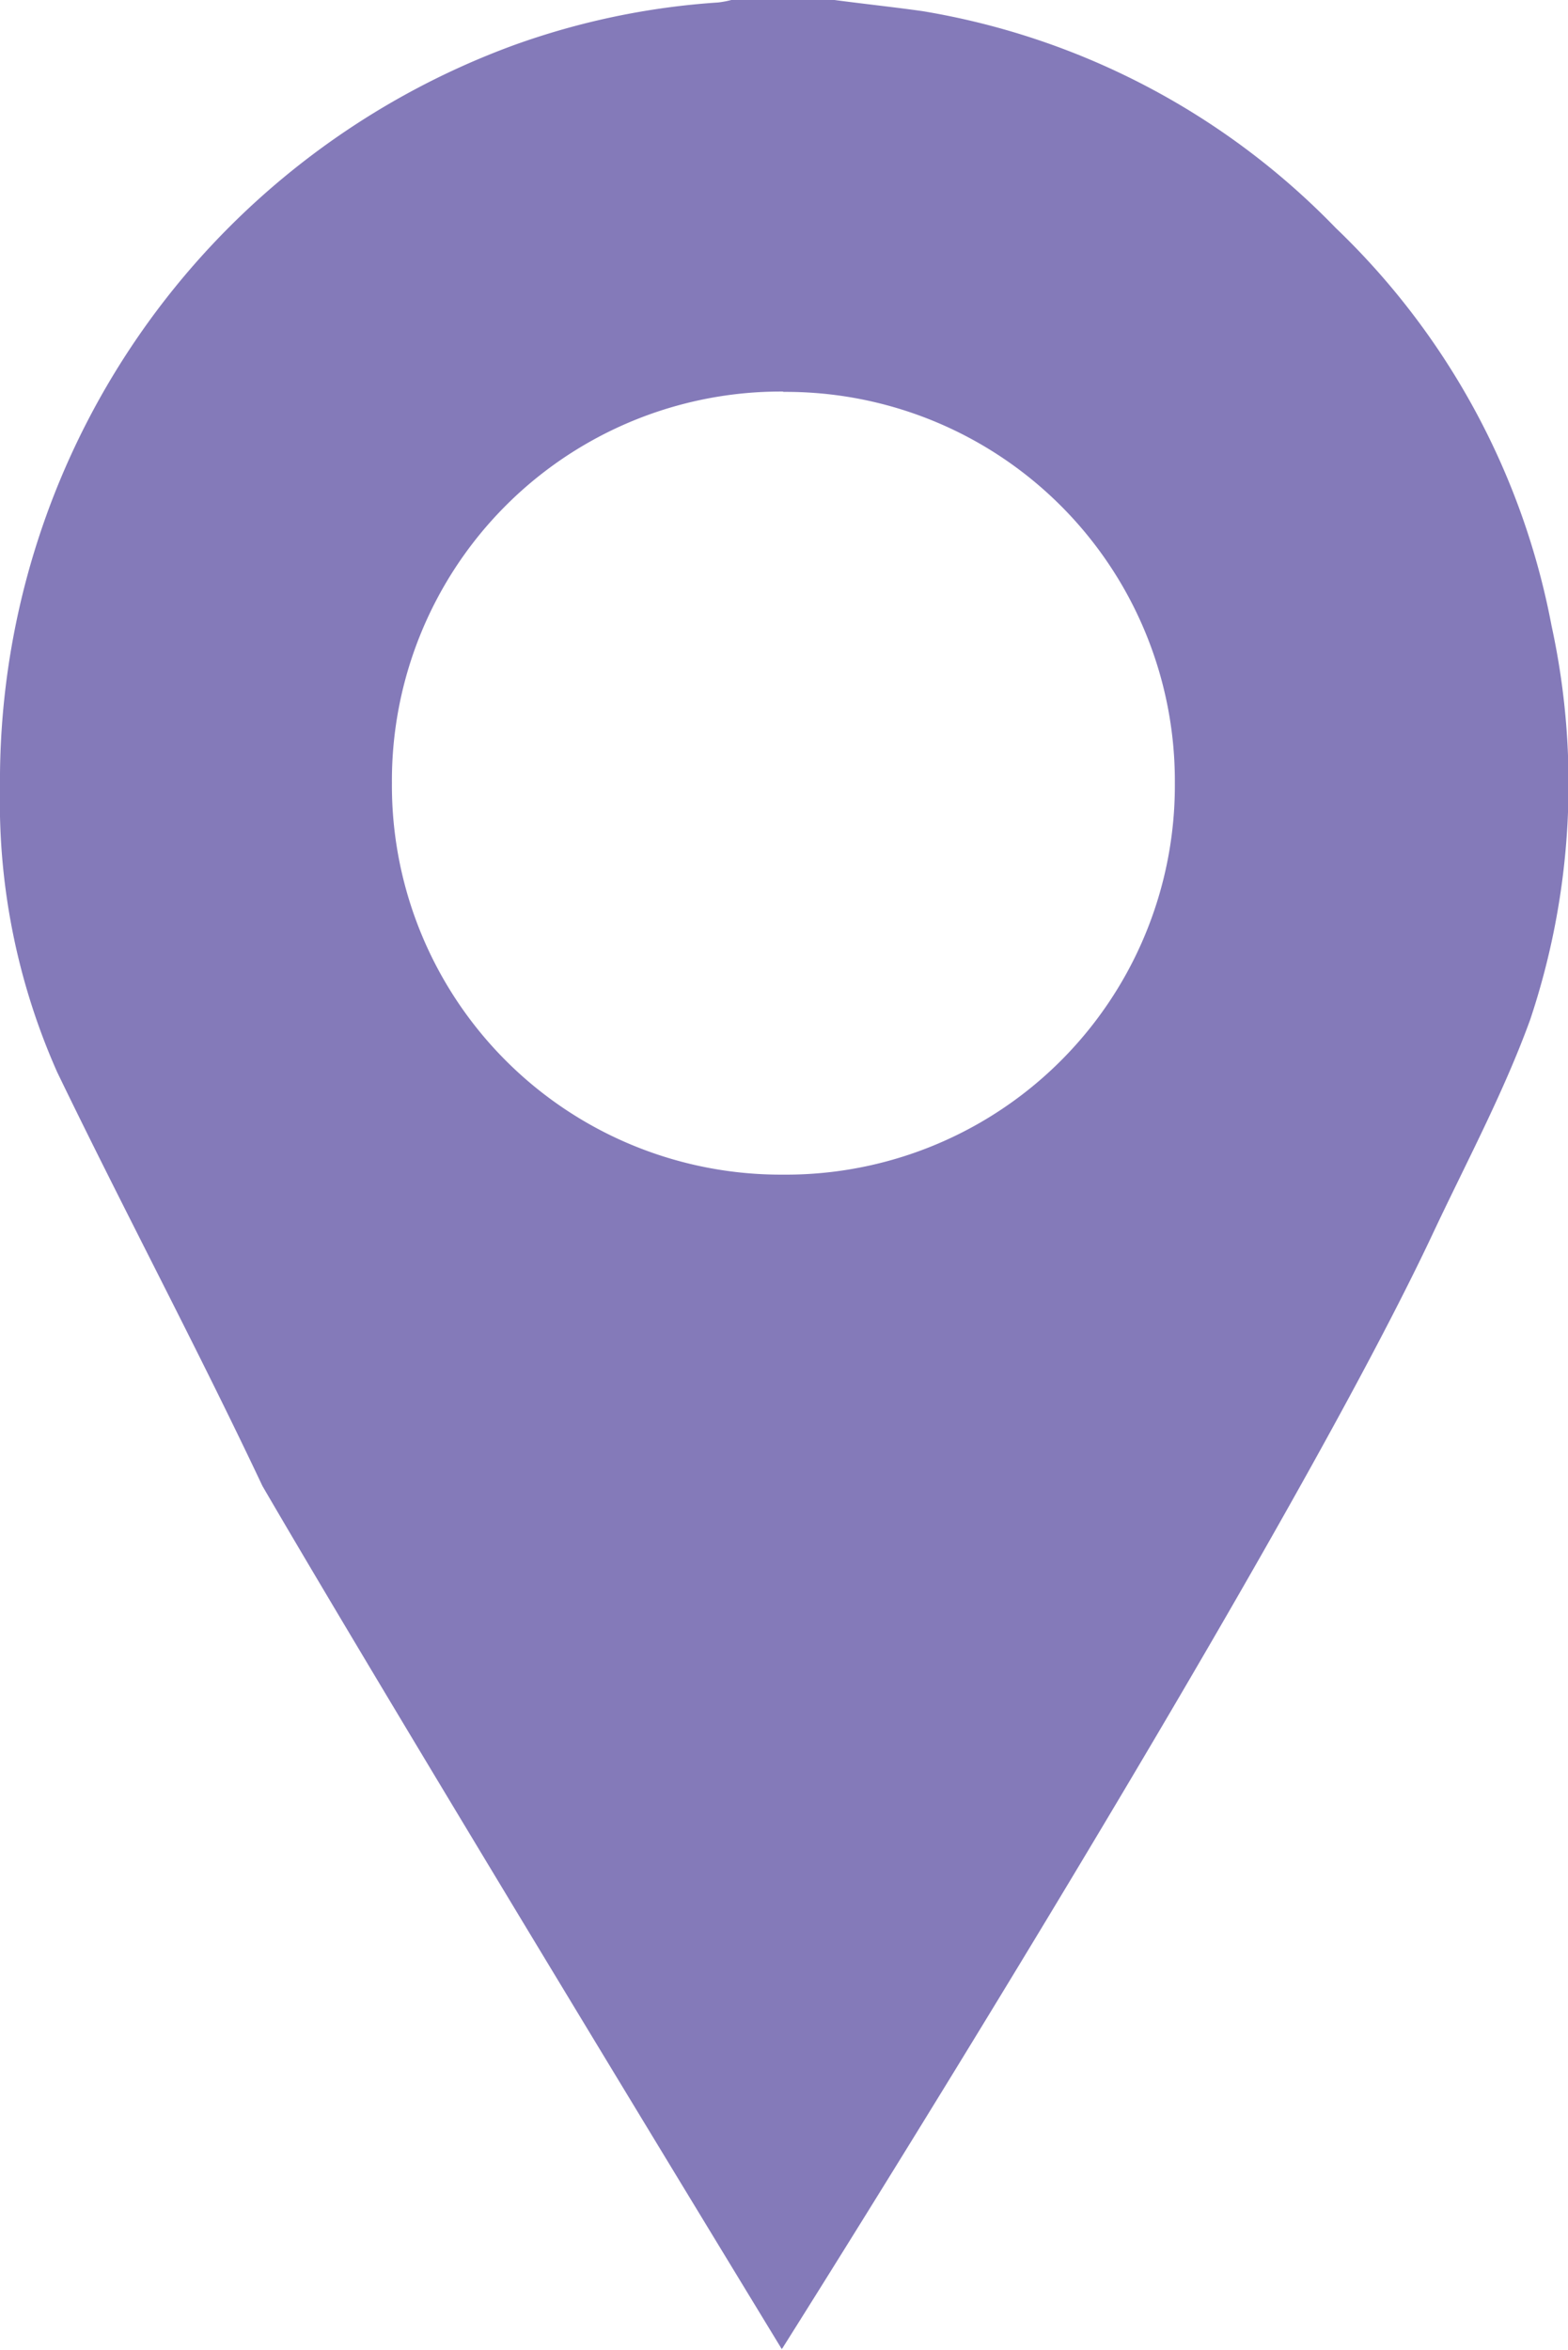 <svg id="Raggruppa_639" data-name="Raggruppa 639" xmlns="http://www.w3.org/2000/svg" width="14.023" height="21.004" viewBox="0 0 14.023 21.004">
  <path id="Tracciato_420" data-name="Tracciato 420" d="M172.533-2603.712c.263.035.528.063.79.1a6.653,6.653,0,0,1,3.692,1.937,6.623,6.623,0,0,1,1.931,3.557,6.646,6.646,0,0,1-.192,3.523c-.24.659-.576,1.284-.875,1.921-1.4,2.974-5.817,9.961-5.817,9.961s-3.4-5.578-4.645-7.716c-.583-1.235-1.243-2.473-1.836-3.7a5.943,5.943,0,0,1-.511-2.538,7.006,7.006,0,0,1,4.6-6.643,6.679,6.679,0,0,1,1.824-.38.881.881,0,0,0,.124-.024Zm-.458,3.5a3.479,3.479,0,0,0-3.5,3.5,3.479,3.479,0,0,0,3.494,3.5,3.479,3.479,0,0,0,3.508-3.5A3.479,3.479,0,0,0,172.075-2600.209Z" transform="translate(-165.07 2603.712)" fill="#847ab9"/>
</svg>
